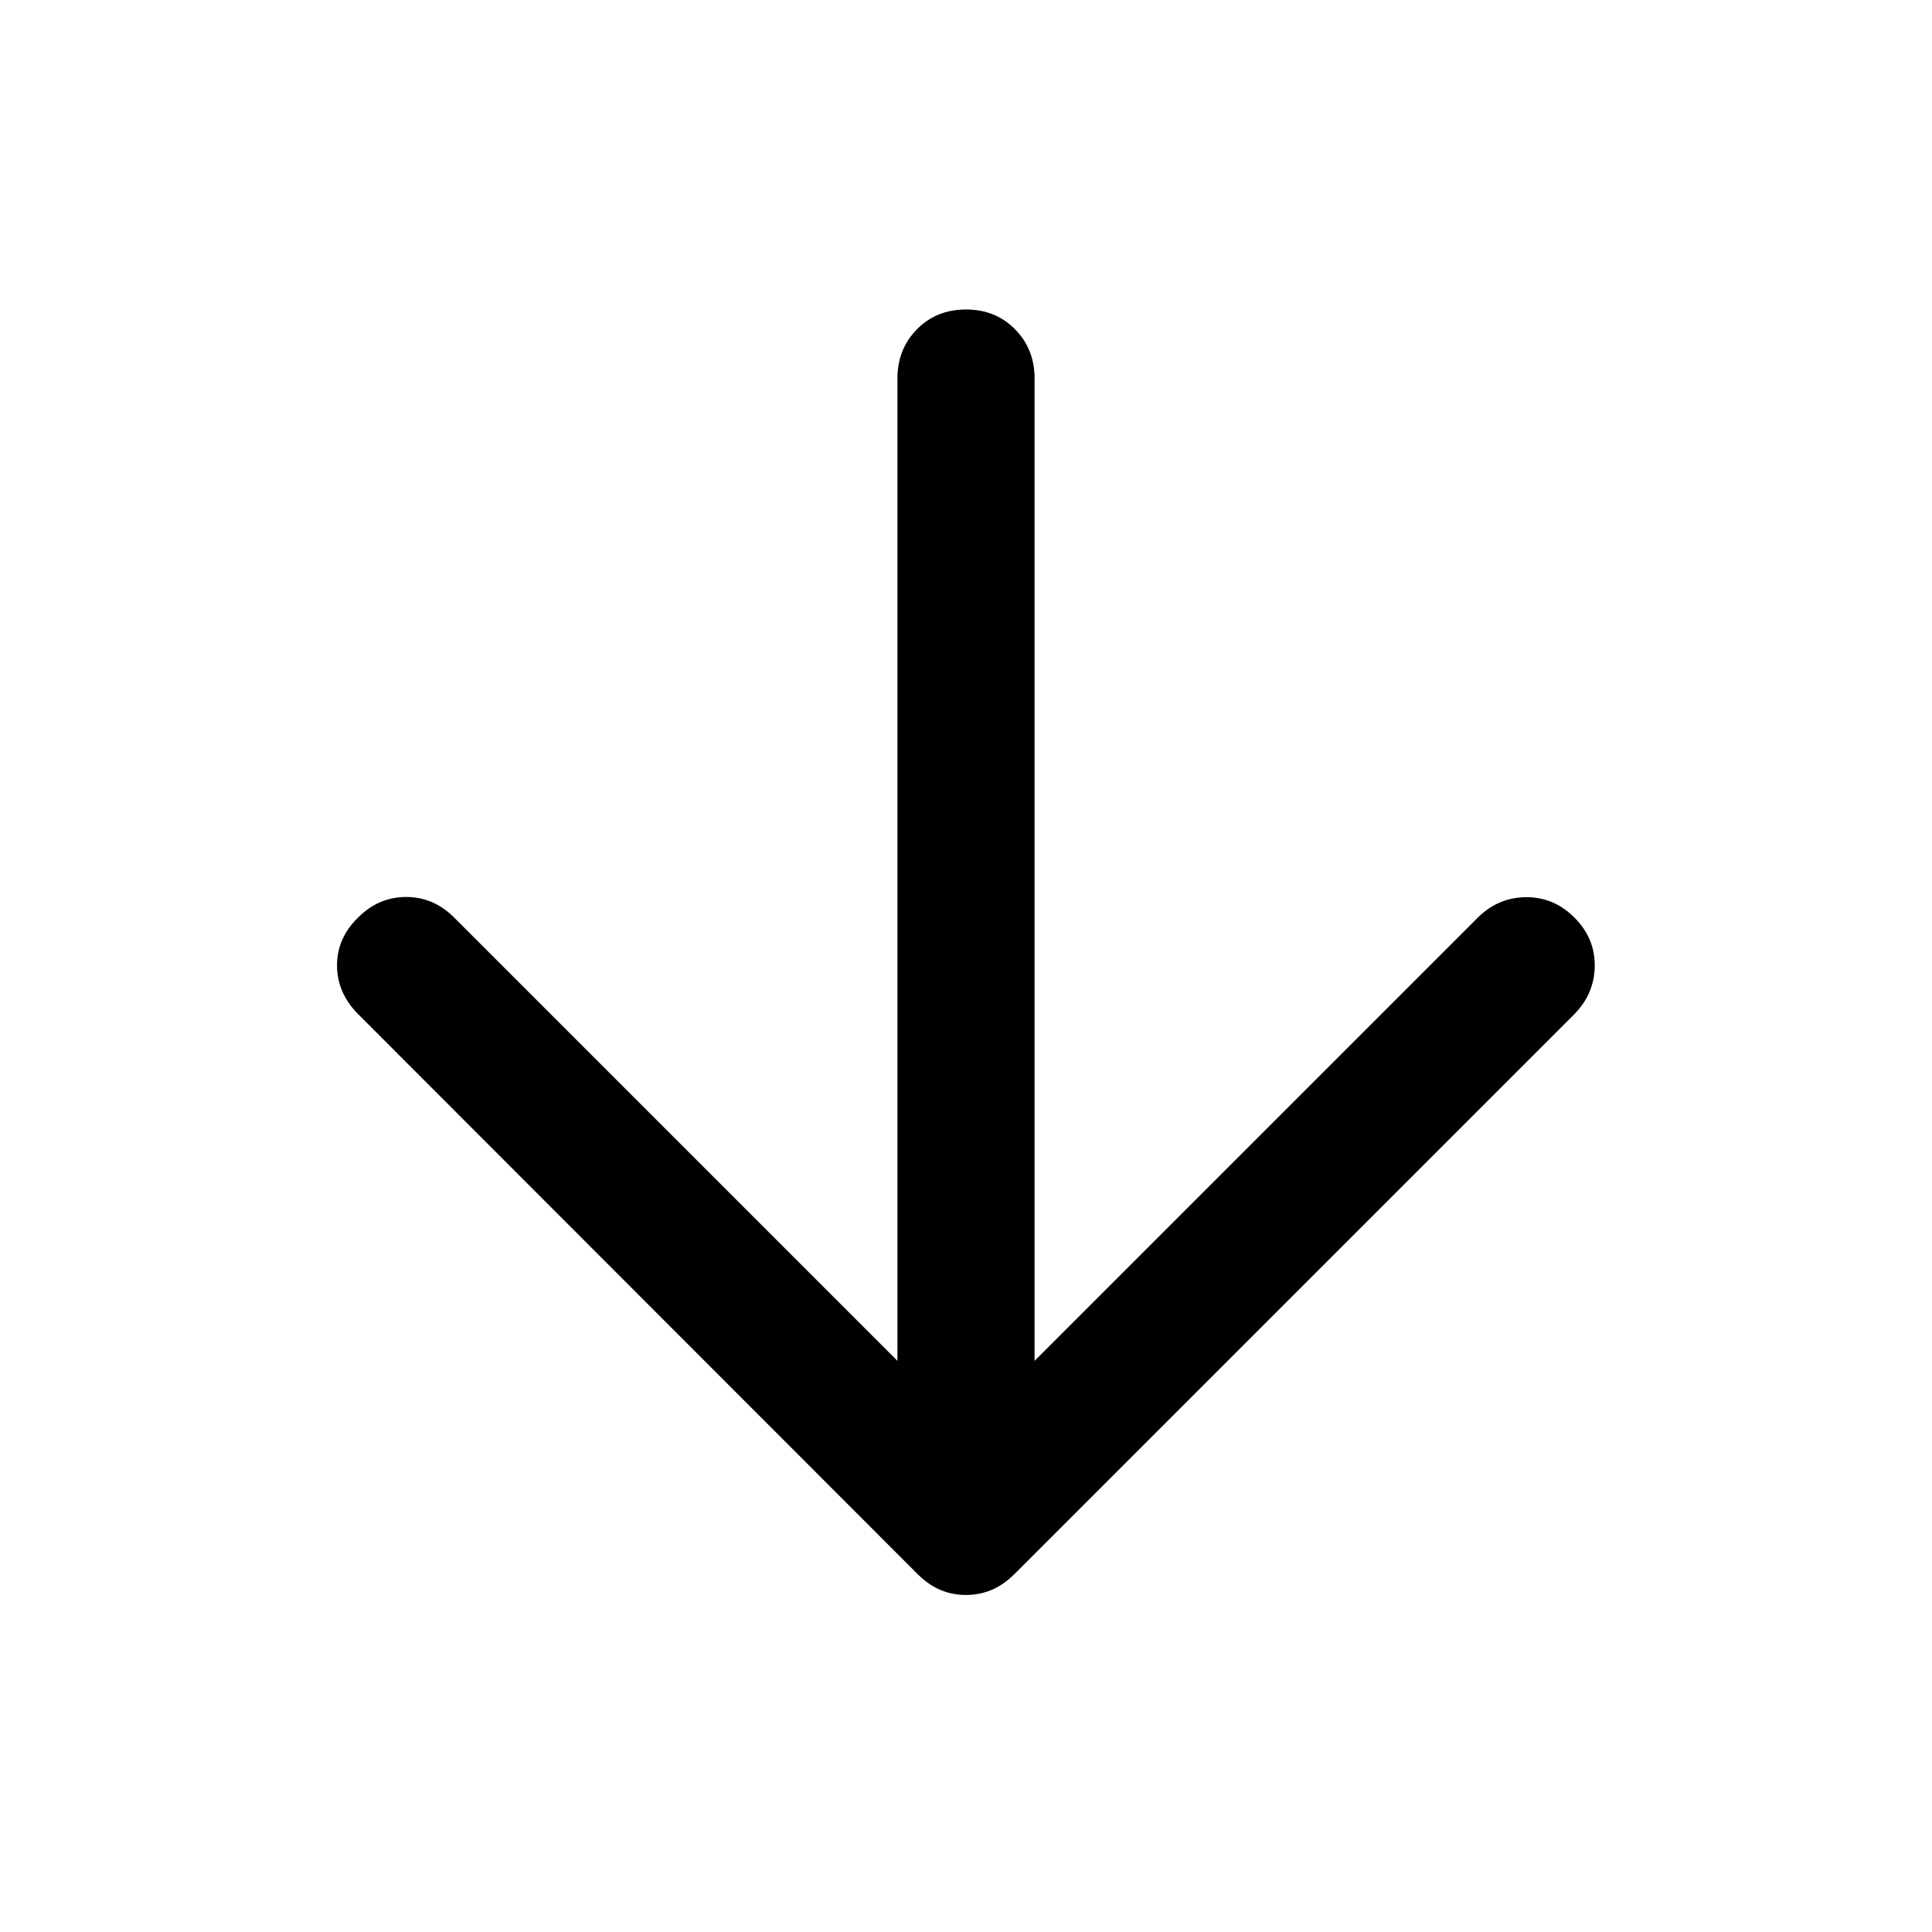 <svg xmlns="http://www.w3.org/2000/svg" width="48" height="48" viewBox="0 -960 960 960"><path d="M445.93-283.8v-488.11q0-14.65 9.7-24.48t24.37-9.83q14.67 0 24.37 9.83 9.7 9.83 9.7 24.48v488.11l220.06-220.07q10.2-10.2 24.03-10.33 13.84-.14 24.09 10.07 10.29 10.22 10.17 24.09-.12 13.87-10.31 24.15l-278 278q-5.52 5.46-11.48 7.94-5.97 2.49-12.66 2.49t-12.63-2.49q-5.95-2.48-11.45-7.94l-278-278.24q-10.43-10.55-10.43-24.17 0-13.61 10.49-23.81 10.21-10.19 23.85-10.19 13.63 0 23.83 10.19l220.3 220.31Z"/></svg>